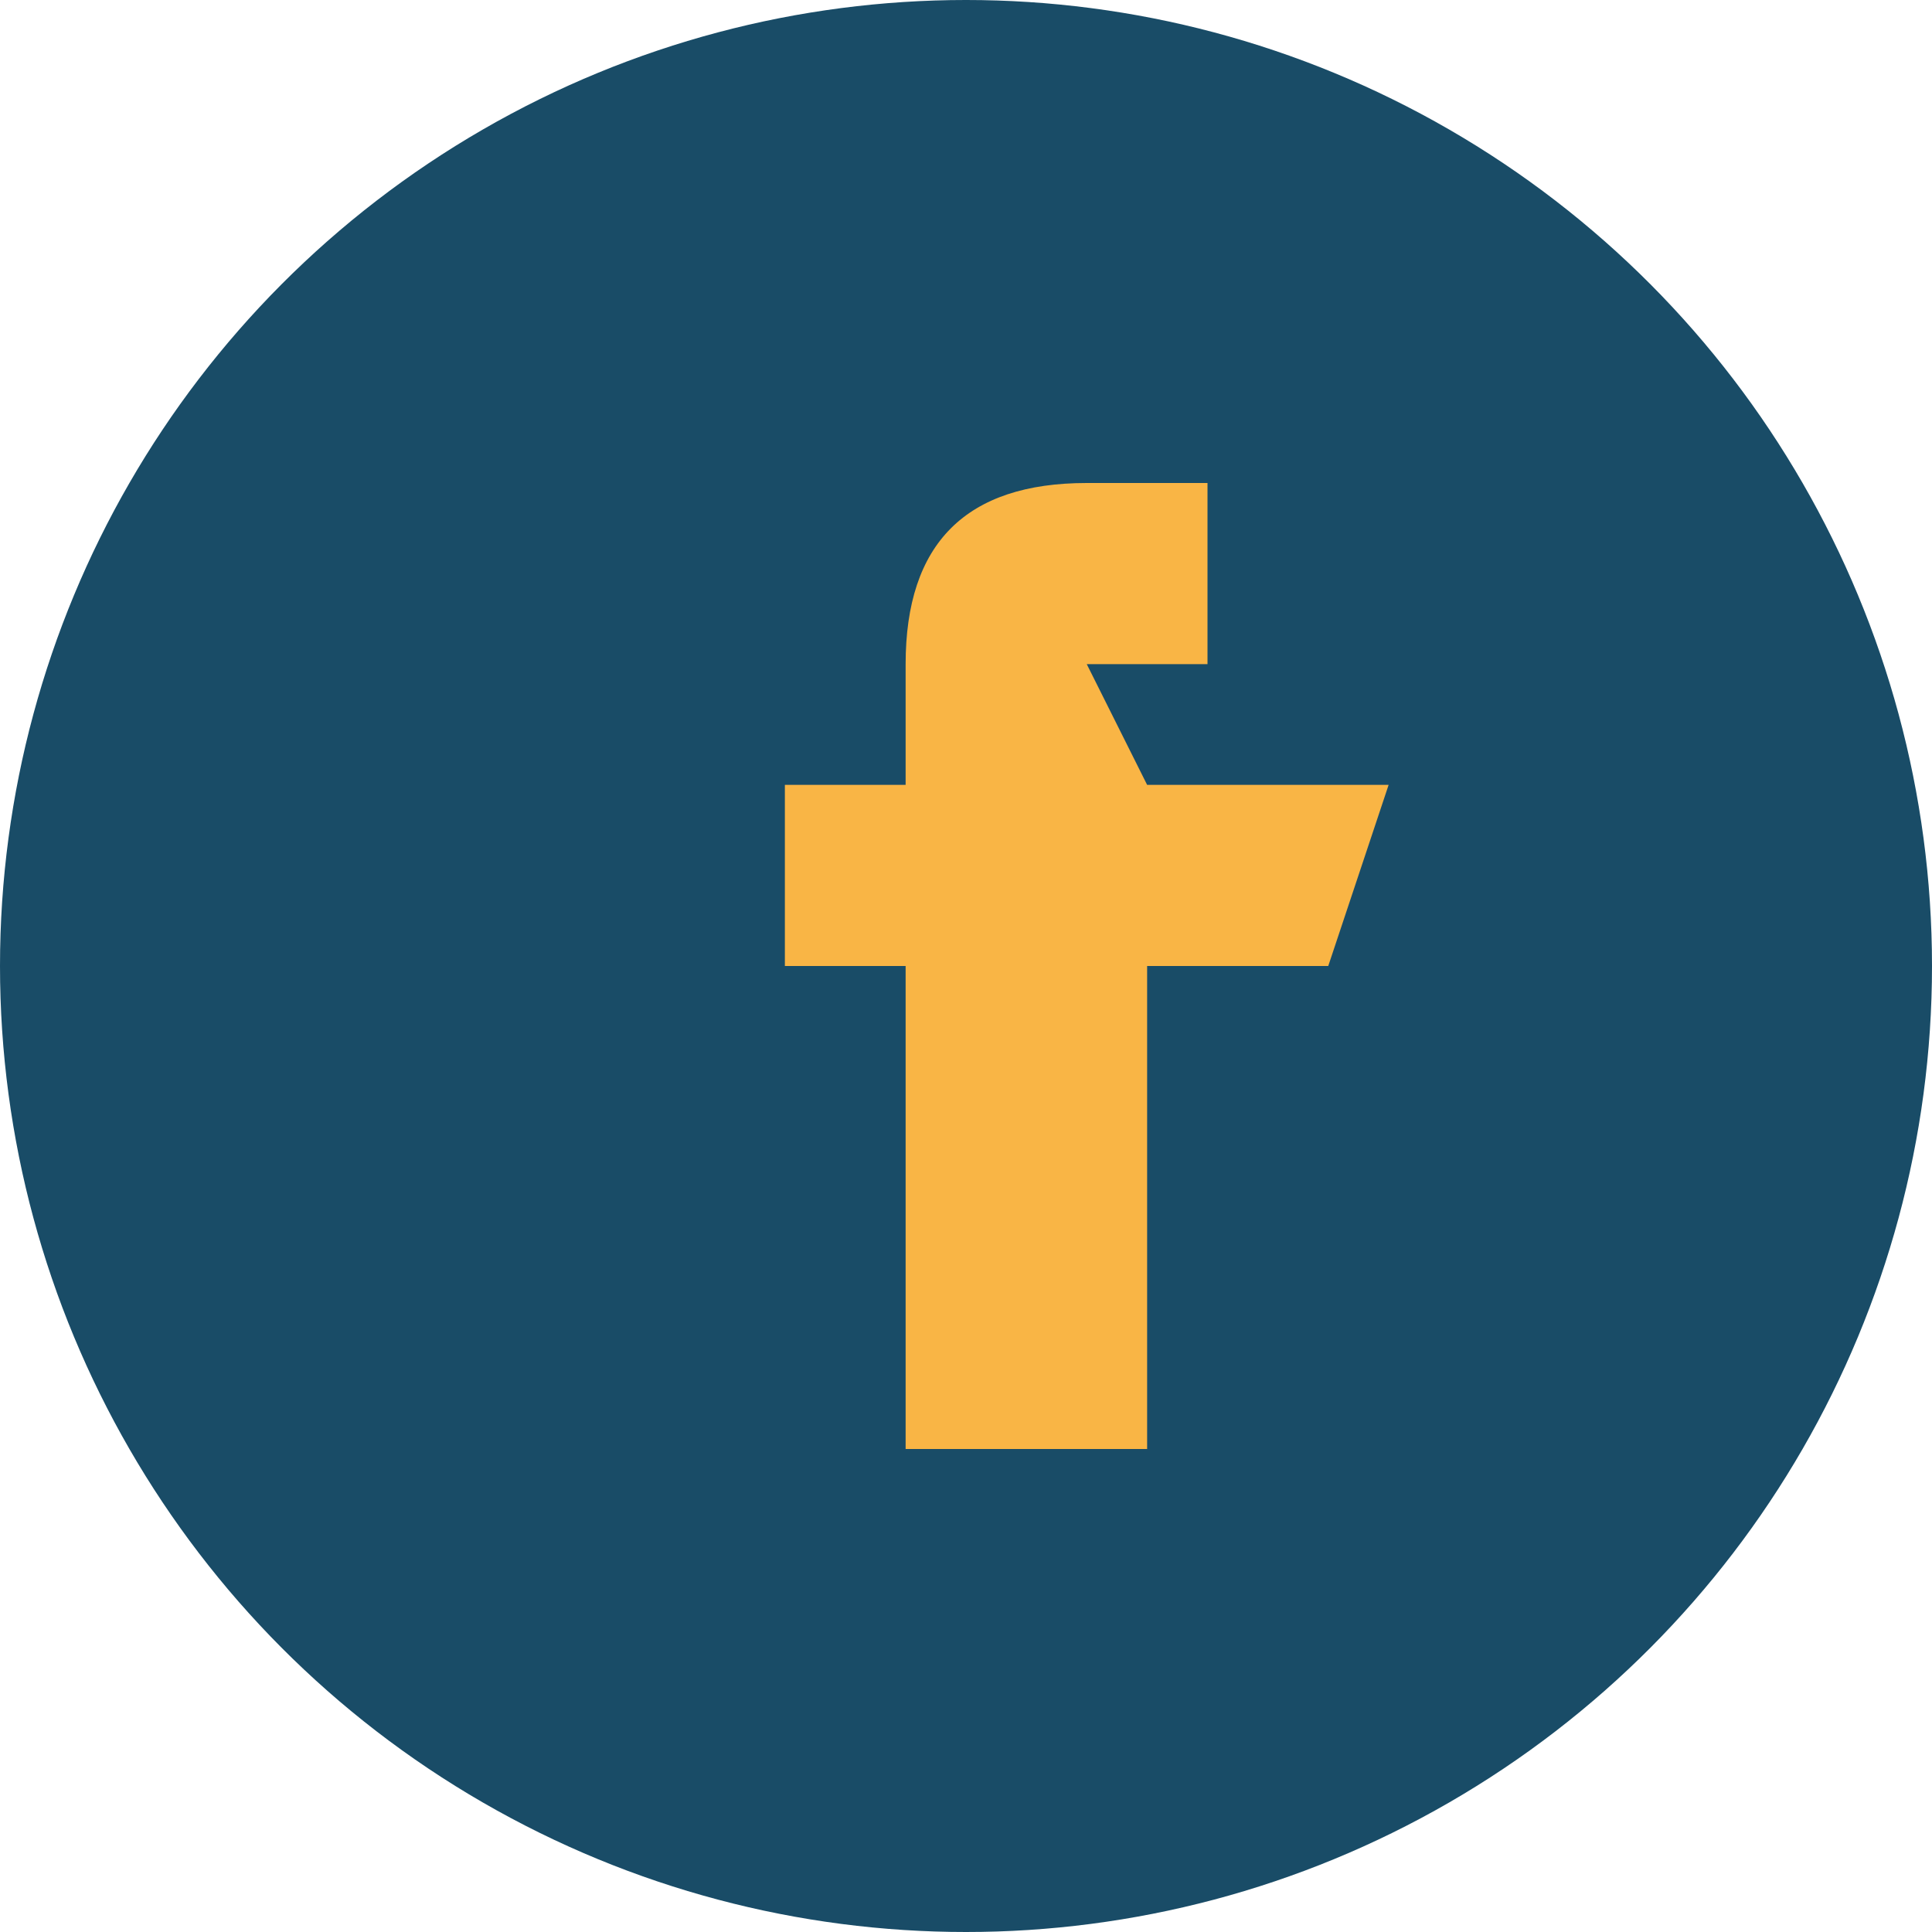 <?xml version="1.0" encoding="UTF-8"?>
<svg xmlns="http://www.w3.org/2000/svg" width="32" height="32" viewBox="0 0 32 32"><circle cx="16" cy="16" r="16" fill="#194C67"/><path d="M18 11h2V8h-2c-2 0-3 1-3 3v2h-2v3h2v8h4v-8h3l1-3h-4z" fill="#F9B545"/></svg>